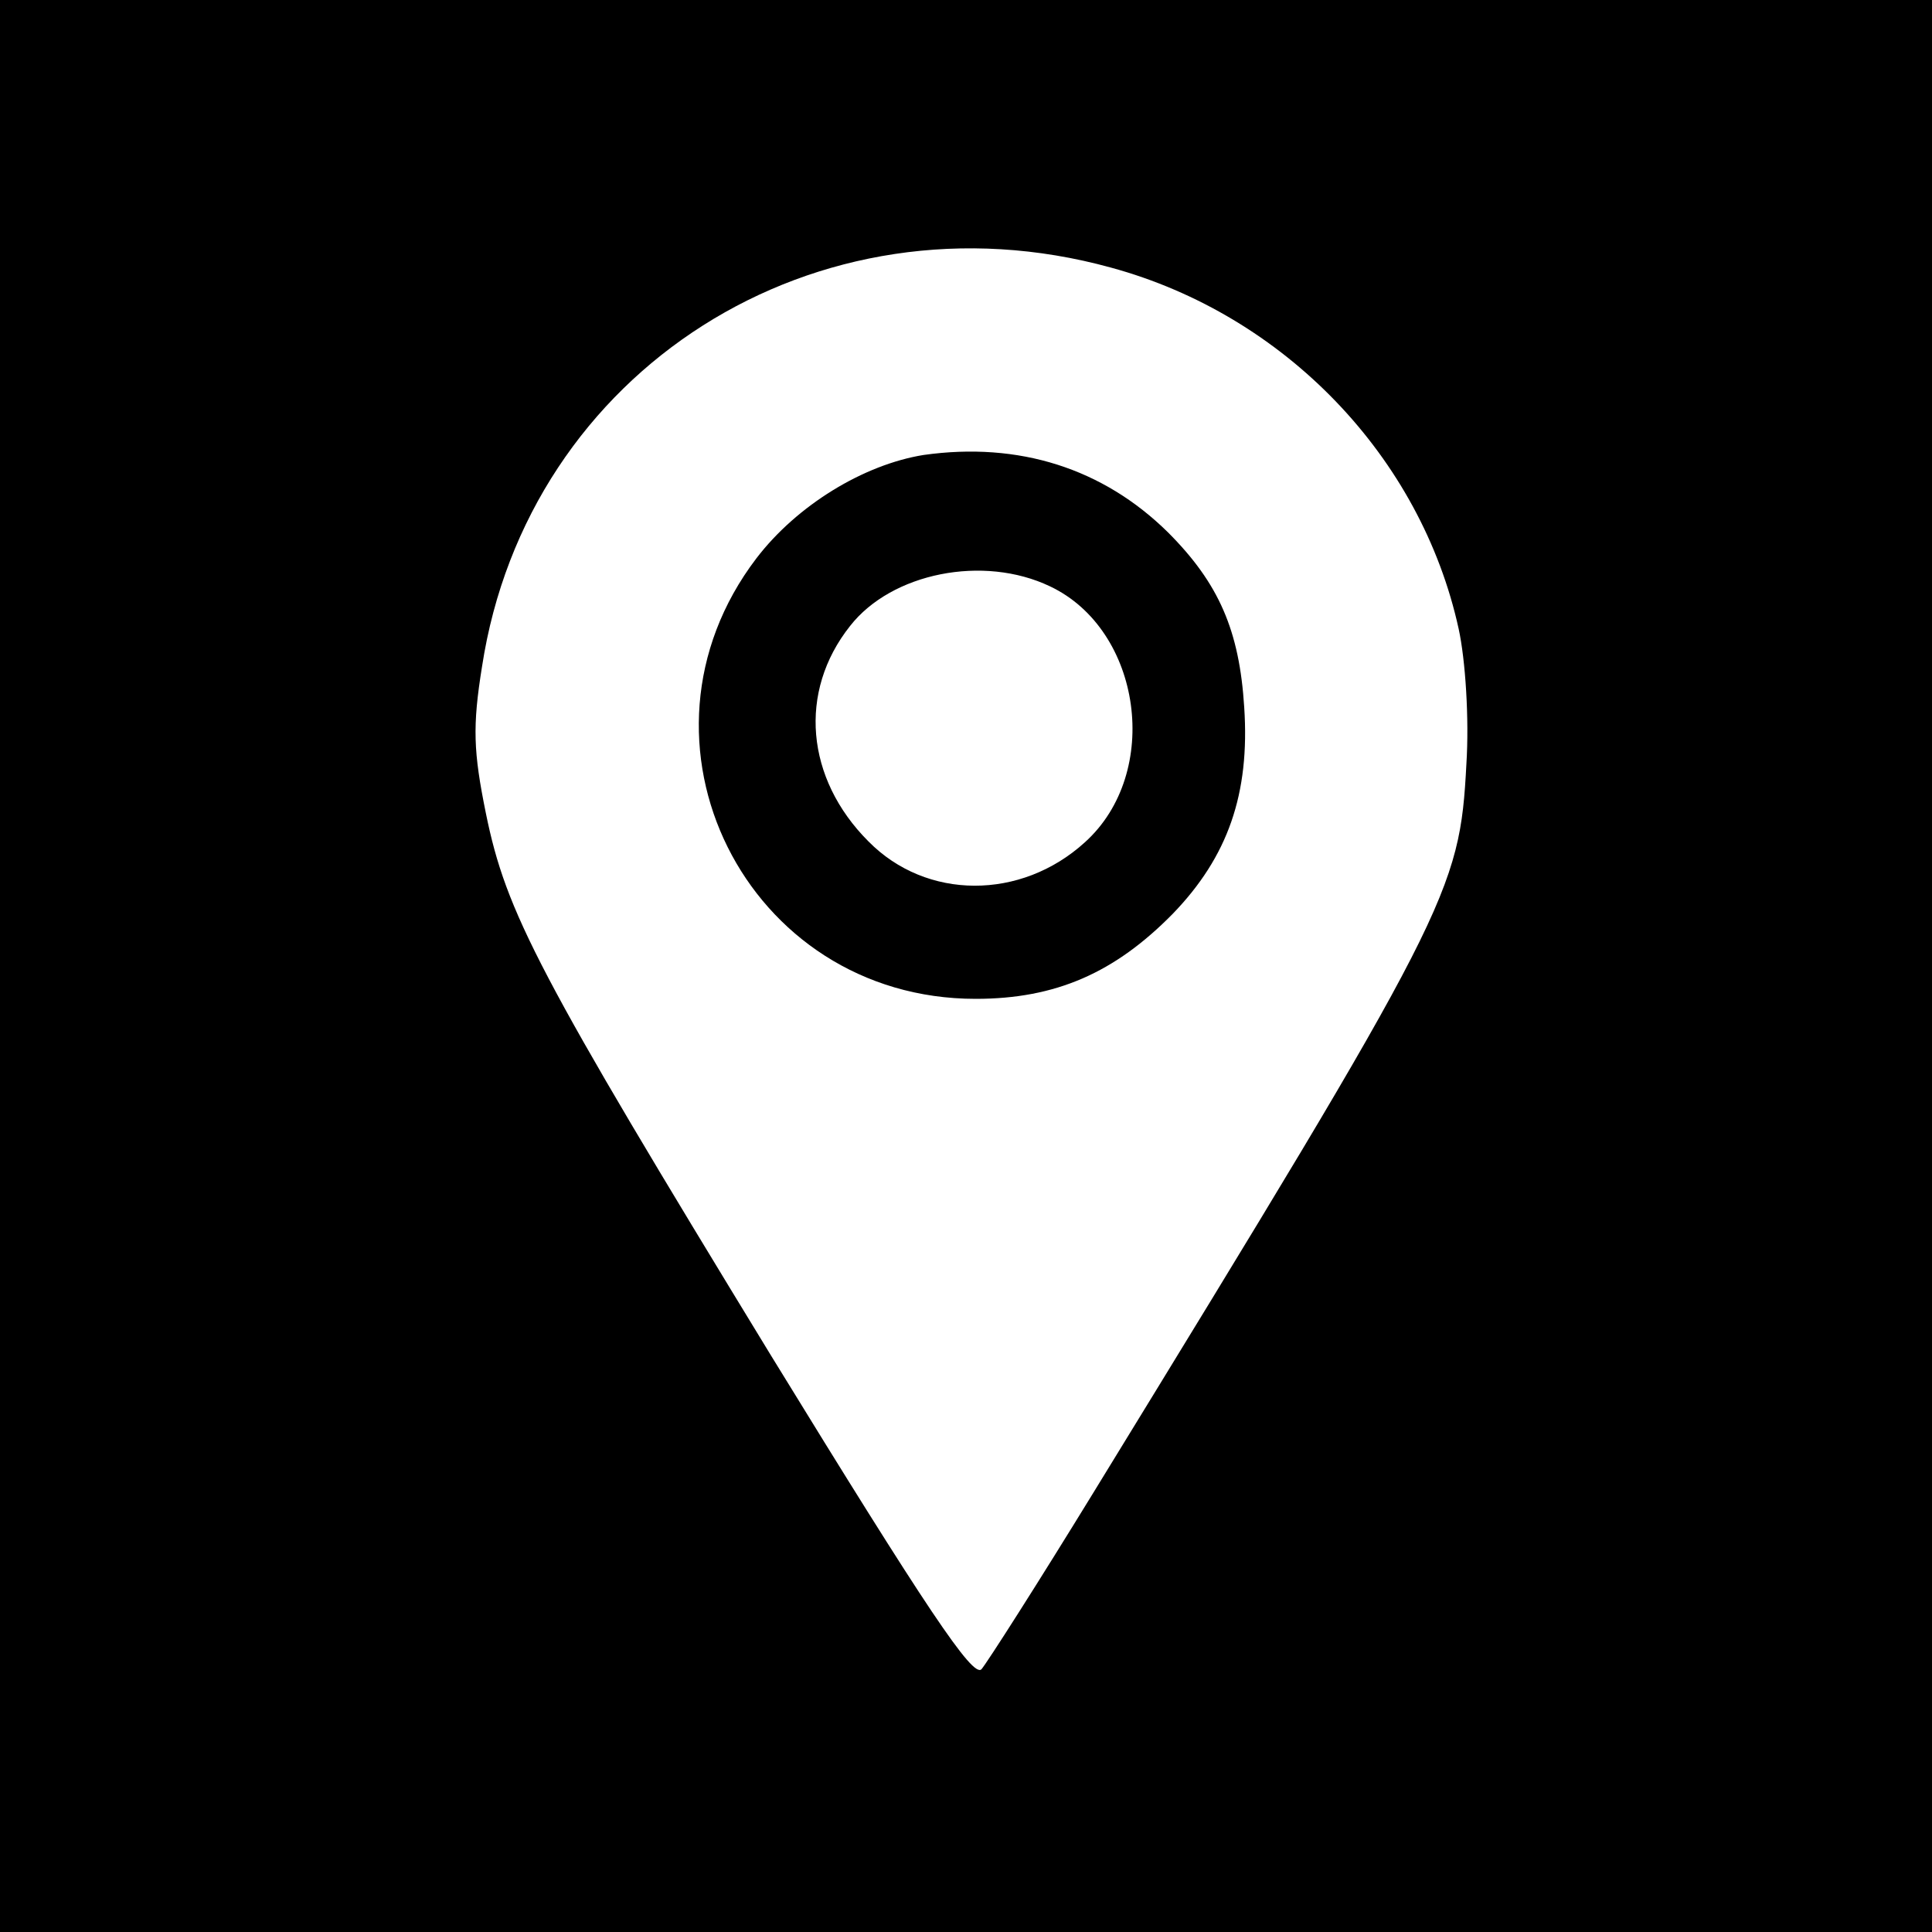 <?xml version="1.0" standalone="no"?>
<!DOCTYPE svg PUBLIC "-//W3C//DTD SVG 20010904//EN"
 "http://www.w3.org/TR/2001/REC-SVG-20010904/DTD/svg10.dtd">
<svg version="1.0" xmlns="http://www.w3.org/2000/svg"
 width="200pt" height="200pt" viewBox="0 0 200 200"
 preserveAspectRatio="xMidYMid meet">
<g transform="translate(0,200) scale(0.1,-0.1)"
fill="#000000" stroke="none">
<path d="M0 1000 l0 -1000 1000 0 1000 0 0 1000 0 1000 -1000 0 -1000 0 0
-1000z m1150 723 c180 -49 321 -196 360 -374 7 -32 11 -93 8 -140 -7 -133 -17
-152 -386 -754 -57 -93 -110 -176 -116 -183 -9 -9 -56 61 -218 325 -241 395
-274 458 -295 561 -13 64 -14 90 -4 152 47 307 346 497 651 413z"/>
<path d="M956 1529 c-62 -10 -131 -52 -173 -107 -144 -189 -11 -456 227 -456
83 0 144 27 204 88 57 59 80 124 74 214 -5 79 -26 128 -79 181 -67 66 -154 94
-253 80z m131 -136 c95 -45 116 -193 36 -265 -66 -60 -164 -60 -224 1 -65 65
-73 155 -19 223 43 55 138 74 207 41z"/>
</g>
</svg>
